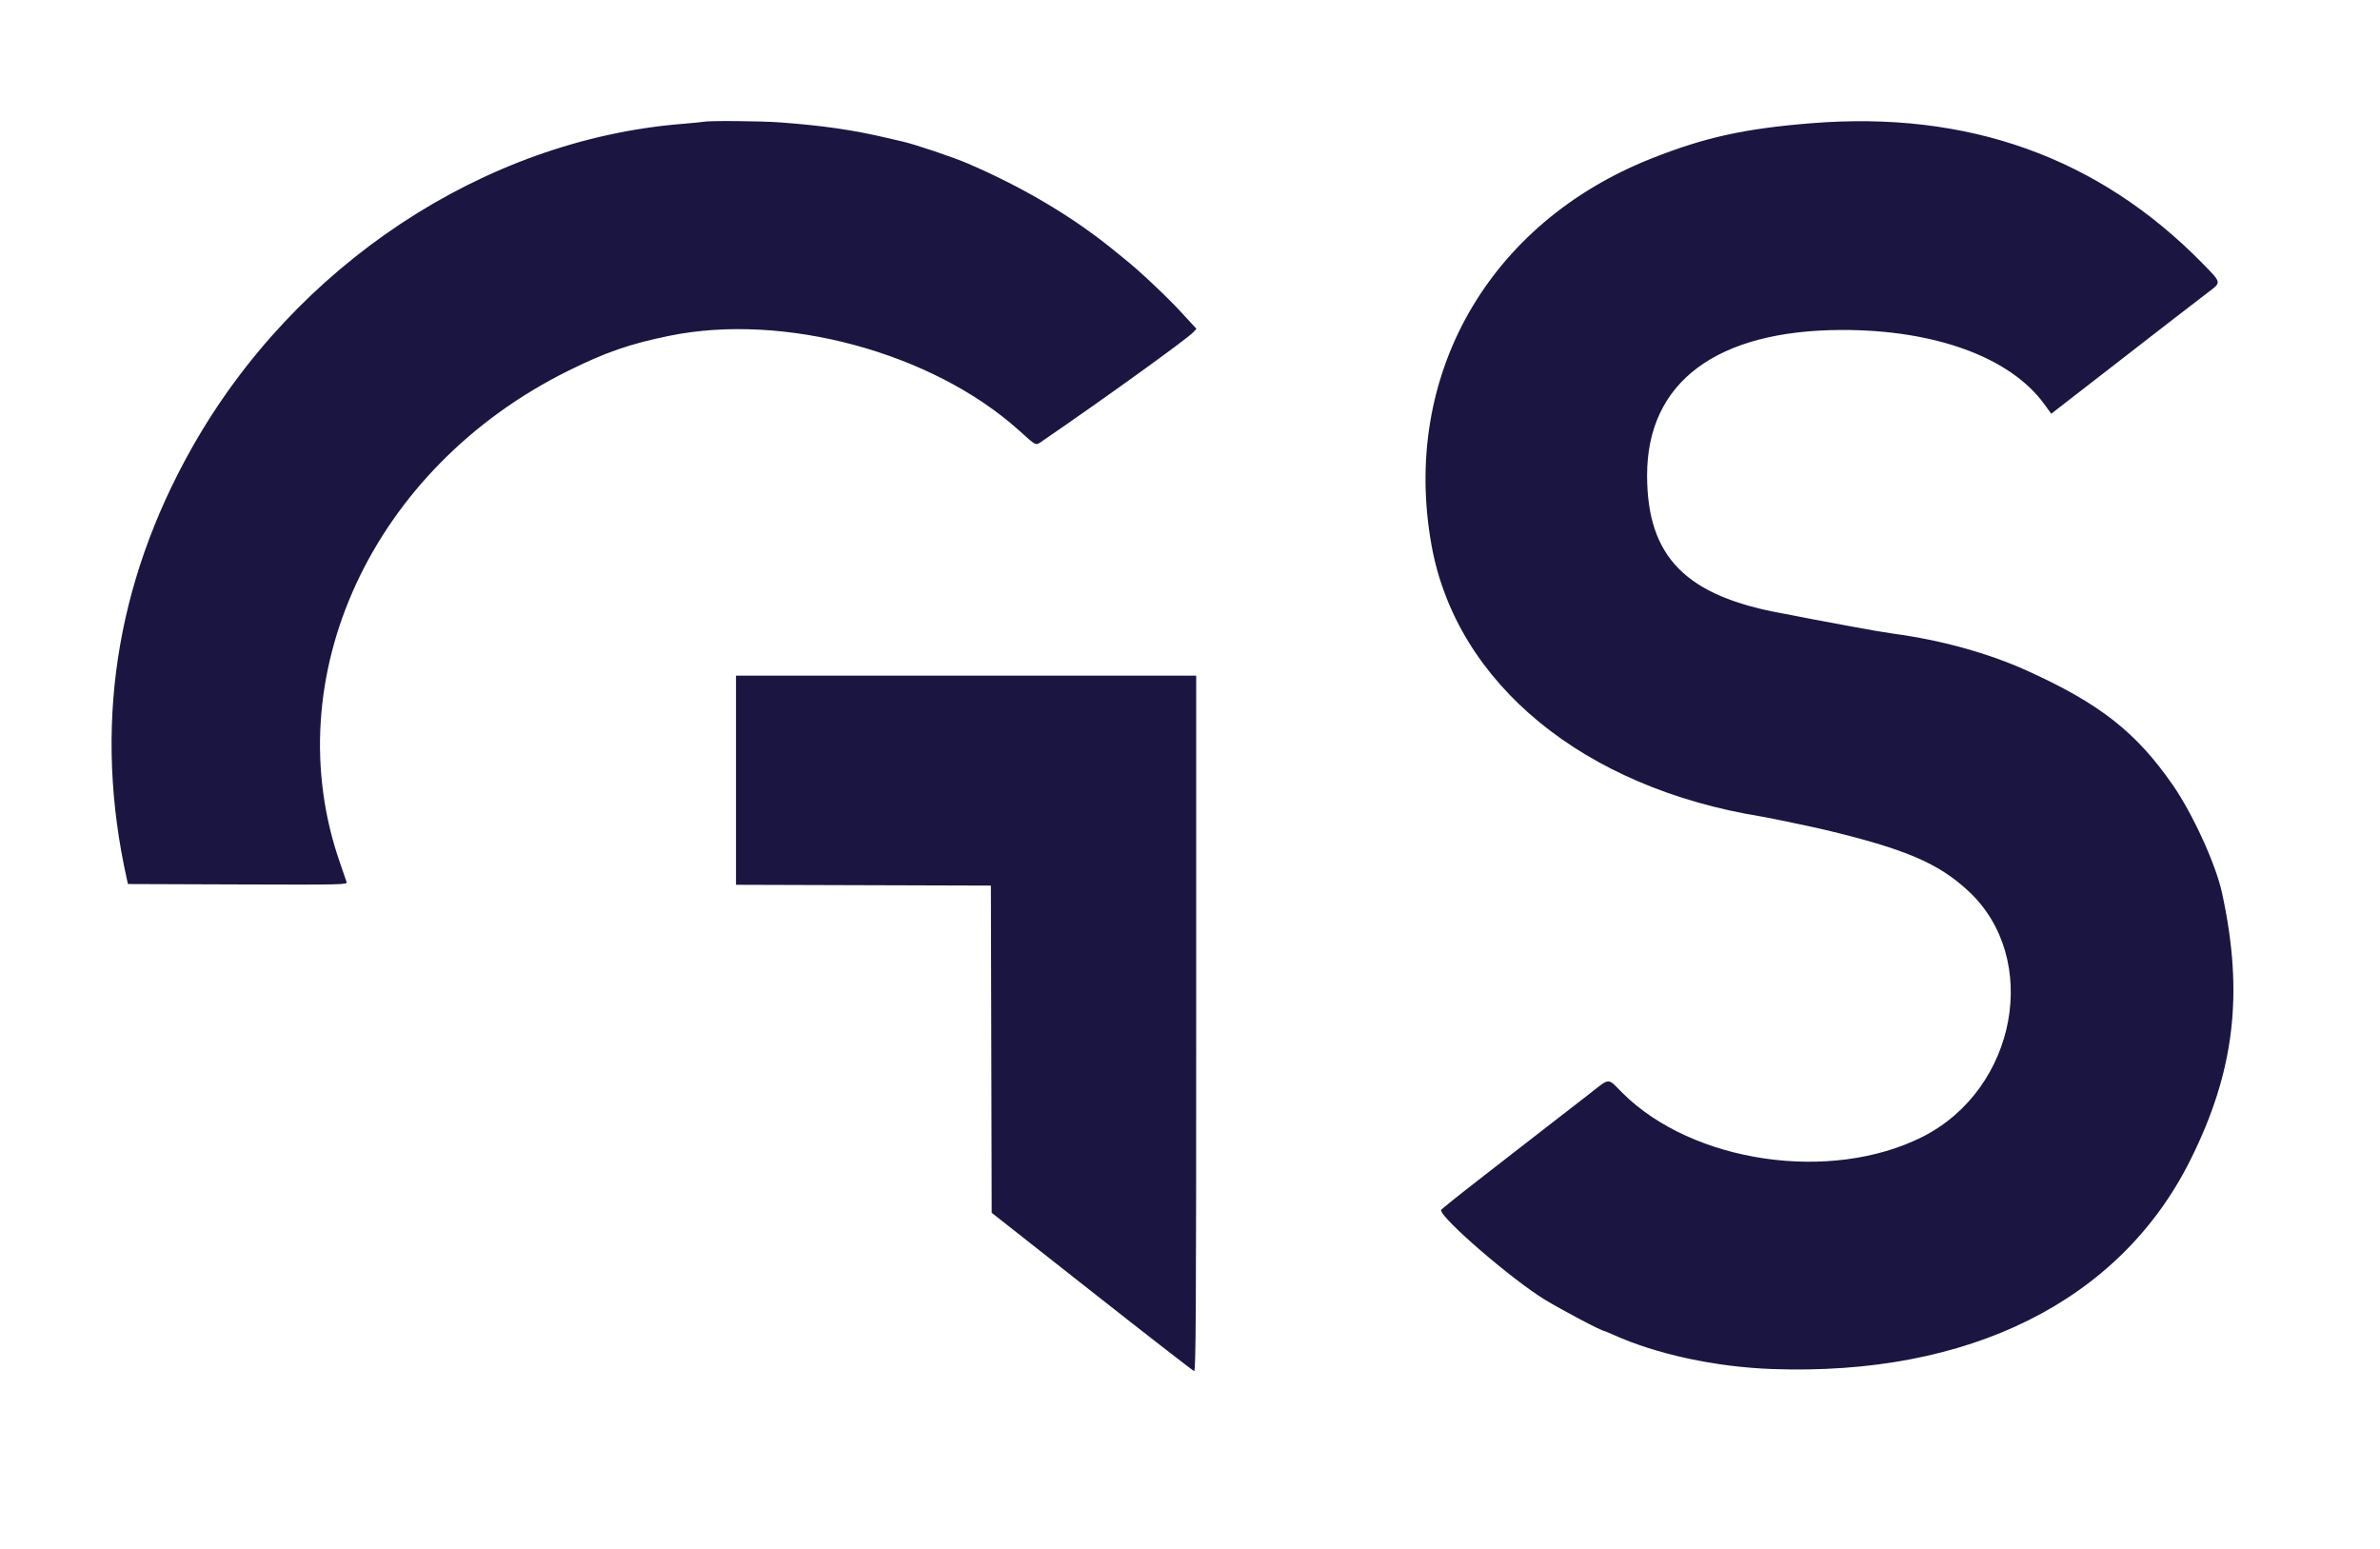 <svg id="svg" version="1.1" xmlns="http://www.w3.org/2000/svg" xmlns:xlink="http://www.w3.org/1999/xlink" width="400"
     height="260.386" viewBox="0, 0, 400,260.386">
  <g id="svgg">
    <path id="path0"
          d="M118.229 20.466 C 118.014 20.517,116.374 20.678,114.583 20.824 C 81.314 23.535,49.549 44.554,32.215 75.329 C 19.329 98.209,15.674 122.535,21.331 147.786 L 21.506 148.568 39.950 148.635 C 57.440 148.698,58.388 148.678,58.256 148.244 C 58.179 147.992,57.697 146.592,57.184 145.132 C 46.208 113.875,62.522 78.629,95.522 62.304 C 101.859 59.169,105.795 57.808,112.500 56.433 C 131.699 52.495,156.596 59.204,171.152 72.239 C 174.364 75.114,173.968 74.948,175.353 74.001 C 185.354 67.160,199.439 57.011,200.505 55.877 L 201.085 55.258 198.606 52.564 C 196.149 49.894,191.570 45.571,189.193 43.676 C 188.906 43.448,188.145 42.828,187.500 42.298 C 180.548 36.581,172.066 31.522,162.630 27.466 C 160.227 26.433,153.871 24.287,151.823 23.818 C 151.608 23.769,150.436 23.494,149.219 23.208 C 143.428 21.848,138.566 21.136,131.250 20.579 C 127.991 20.331,119.121 20.254,118.229 20.466 M304.427 20.709 C 293.184 21.614,286.567 23.071,277.604 26.615 C 250.122 37.479,235.462 63.250,240.599 91.667 C 244.796 114.880,266.126 132.395,296.094 137.234 C 297.280 137.426,304.808 138.998,306.641 139.437 C 320.197 142.683,325.723 145.033,330.777 149.700 C 343.053 161.034,338.969 183.051,323.107 191.050 C 307.693 198.823,284.499 195.433,272.688 183.681 C 270.049 181.055,270.744 181.012,266.849 184.049 C 265.059 185.446,262.222 187.643,260.545 188.932 C 258.867 190.221,257.056 191.628,256.519 192.057 C 255.982 192.487,252.538 195.163,248.865 198.004 C 245.192 200.845,242.188 203.259,242.188 203.369 C 242.188 204.765,254.131 215.063,259.635 218.414 C 262.584 220.208,269.206 223.698,269.663 223.698 C 269.725 223.698,270.395 223.977,271.151 224.317 C 278.434 227.597,288.283 229.725,297.786 230.072 C 330.942 231.285,356.234 218.683,368.076 195.052 C 375.578 180.082,377.141 166.944,373.436 150.000 C 372.387 145.205,368.522 136.753,365.158 131.901 C 359.002 123.023,352.845 118.203,340.600 112.676 C 334.126 109.754,326.193 107.562,318.229 106.495 C 317.012 106.331,313.906 105.800,311.328 105.315 C 308.750 104.829,305.938 104.305,305.078 104.151 C 304.219 103.997,303.047 103.770,302.474 103.646 C 301.901 103.522,300.671 103.285,299.740 103.119 C 283.322 100.200,276.823 93.605,276.823 79.864 C 276.823 64.229,288.494 55.512,309.505 55.452 C 325.169 55.408,337.855 60.045,343.567 67.904 L 344.750 69.532 348.612 66.535 C 364.637 54.102,369.649 50.224,371.160 49.089 C 373.379 47.421,373.407 47.554,370.117 44.206 C 352.632 26.415,330.751 18.588,304.427 20.709 M123.698 131.118 L 123.698 148.695 145.117 148.762 L 166.536 148.828 166.603 176.322 L 166.669 203.815 183.512 217.077 C 192.775 224.371,200.509 230.376,200.698 230.423 C 200.982 230.492,201.042 220.321,201.042 172.024 L 201.042 113.542 162.370 113.542 L 123.698 113.542 123.698 131.118 "
          stroke="none" fill="#1A1641" fill-rule="evenodd"></path>
    <path id="path1"
          d="M0.000 130.208 L 0.000 260.417 200.000 260.417 L 400.000 260.417 400.000 130.208 L 400.000 0.000 200.000 0.000 L 0.000 0.000 0.000 130.208 M131.250 20.579 C 138.566 21.136,143.428 21.848,149.219 23.208 C 150.436 23.494,151.608 23.769,151.823 23.818 C 153.871 24.287,160.227 26.433,162.630 27.466 C 172.066 31.522,180.548 36.581,187.500 42.298 C 188.145 42.828,188.906 43.448,189.193 43.676 C 191.570 45.571,196.149 49.894,198.606 52.564 L 201.085 55.258 200.505 55.877 C 199.439 57.011,185.354 67.160,175.353 74.001 C 173.968 74.948,174.364 75.114,171.152 72.239 C 156.596 59.204,131.699 52.495,112.500 56.433 C 105.795 57.808,101.859 59.169,95.522 62.304 C 62.522 78.629,46.208 113.875,57.184 145.132 C 57.697 146.592,58.179 147.992,58.256 148.244 C 58.388 148.678,57.440 148.698,39.950 148.635 L 21.506 148.568 21.331 147.786 C 15.674 122.535,19.329 98.209,32.215 75.329 C 49.549 44.554,81.314 23.535,114.583 20.824 C 116.374 20.678,118.014 20.517,118.229 20.466 C 119.121 20.254,127.991 20.331,131.250 20.579 M320.573 20.592 C 340.313 22.633,356.494 30.345,370.117 44.206 C 373.407 47.554,373.379 47.421,371.160 49.089 C 369.649 50.224,364.637 54.102,348.612 66.535 L 344.750 69.532 343.567 67.904 C 337.855 60.045,325.169 55.408,309.505 55.452 C 288.494 55.512,276.823 64.229,276.823 79.864 C 276.823 93.605,283.322 100.200,299.740 103.119 C 300.671 103.285,301.901 103.522,302.474 103.646 C 303.047 103.770,304.219 103.997,305.078 104.151 C 305.938 104.305,308.750 104.829,311.328 105.315 C 313.906 105.800,317.012 106.331,318.229 106.495 C 326.193 107.562,334.126 109.754,340.600 112.676 C 352.845 118.203,359.002 123.023,365.158 131.901 C 368.522 136.753,372.387 145.205,373.436 150.000 C 375.916 161.345,376.000 171.283,373.690 180.208 C 365.711 211.033,342.640 228.187,306.771 229.964 C 293.113 230.640,280.888 228.702,271.151 224.317 C 270.395 223.977,269.725 223.698,269.663 223.698 C 269.206 223.698,262.584 220.208,259.635 218.414 C 254.131 215.063,242.188 204.765,242.188 203.369 C 242.188 203.259,245.192 200.845,248.865 198.004 C 252.538 195.163,255.982 192.487,256.519 192.057 C 257.056 191.628,258.867 190.221,260.545 188.932 C 262.222 187.643,265.059 185.446,266.849 184.049 C 270.744 181.012,270.049 181.055,272.688 183.681 C 284.499 195.433,307.693 198.823,323.107 191.050 C 338.969 183.051,343.053 161.034,330.777 149.700 C 325.723 145.033,320.197 142.683,306.641 139.437 C 304.808 138.998,297.280 137.426,296.094 137.234 C 284.448 135.353,274.971 131.895,264.795 125.811 C 243.485 113.072,234.392 87.448,242.482 62.937 C 249.093 42.905,263.916 29.749,286.979 23.443 C 295.800 21.031,311.735 19.679,320.573 20.592 M201.042 172.024 C 201.042 220.321,200.982 230.492,200.698 230.423 C 200.509 230.376,192.775 224.371,183.512 217.077 L 166.669 203.815 166.603 176.322 L 166.536 148.828 145.117 148.762 L 123.698 148.695 123.698 131.118 L 123.698 113.542 162.370 113.542 L 201.042 113.542 201.042 172.024 "
          stroke="none" fill="none" fill-rule="evenodd"></path>
  </g>
</svg>
